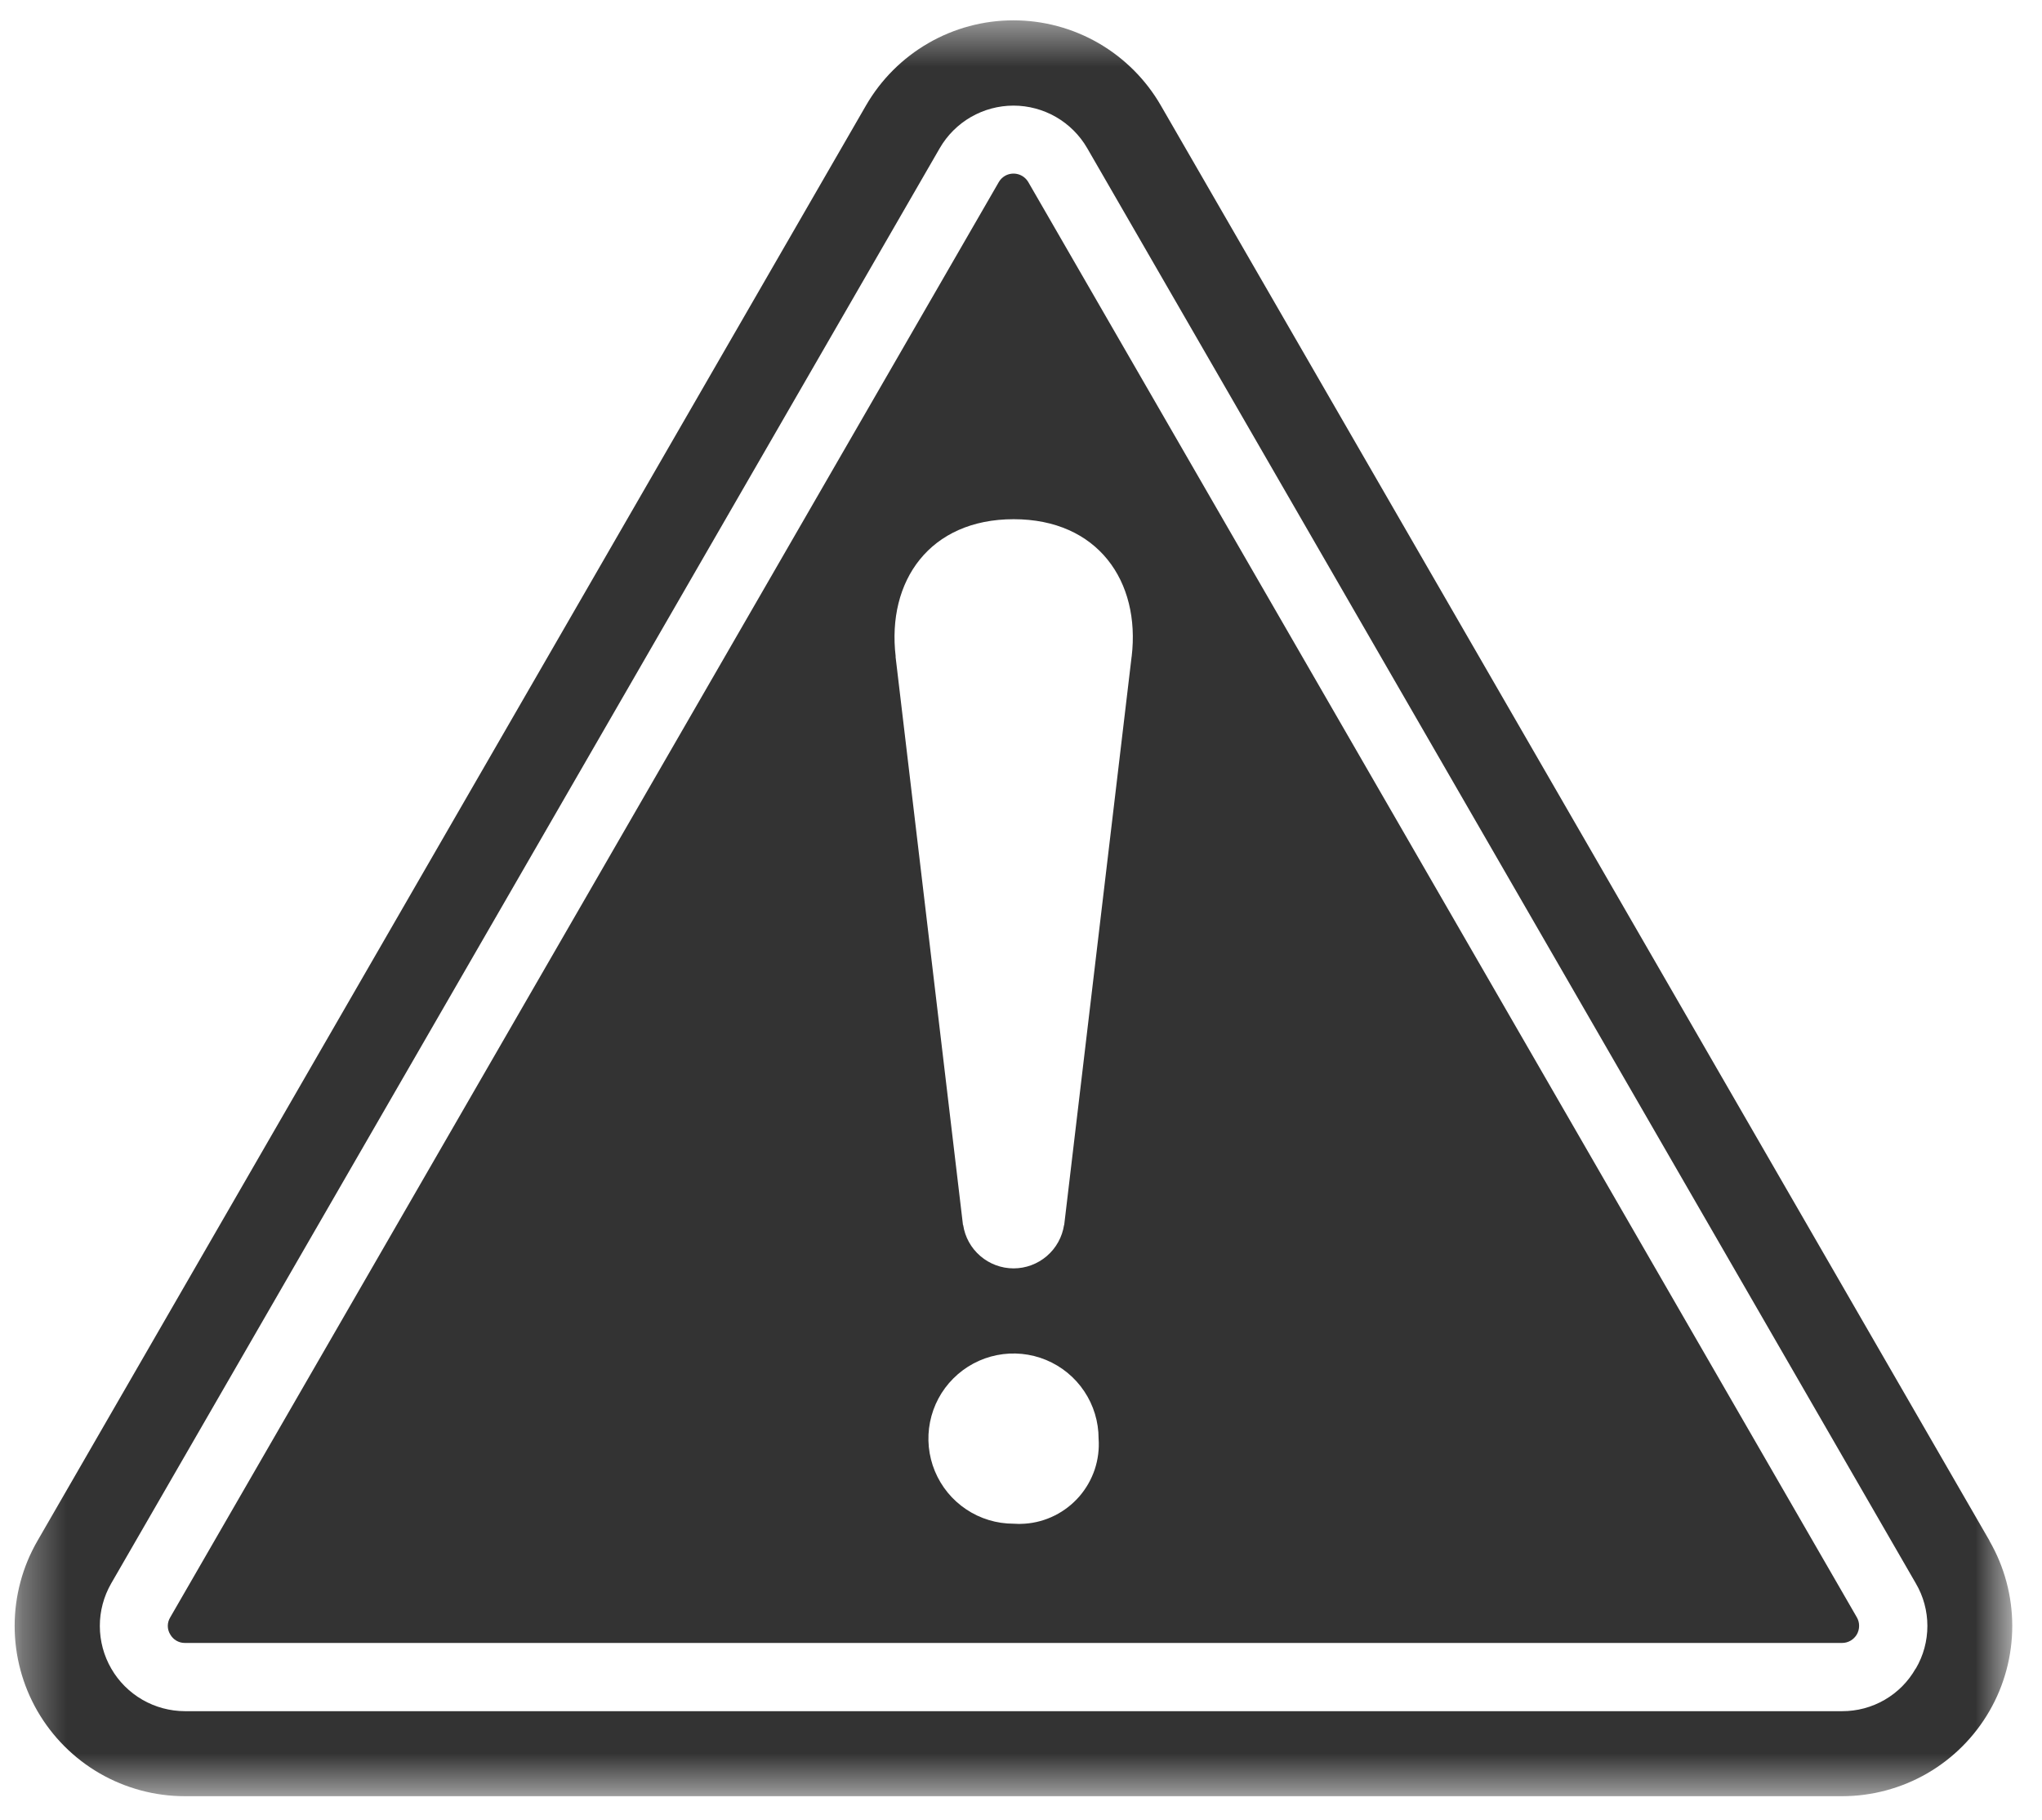 <svg width="46" height="41" viewBox="0 0 46 41" fill="none" xmlns="http://www.w3.org/2000/svg">
<mask id="mask0_427_4165" style="mask-type:luminance" maskUnits="userSpaceOnUse" x="0" y="0" width="46" height="41">
<path d="M45.332 0.459H0.33V40.459H45.332V0.459Z" fill="white"/>
</mask>
<g mask="url(#mask0_427_4165)">
<path d="M44.819 34.707L26.15 2.376C25.814 1.793 25.329 1.309 24.747 0.972C24.164 0.635 23.502 0.458 22.829 0.458C22.156 0.458 21.495 0.635 20.912 0.972C20.329 1.309 19.845 1.793 19.508 2.376L0.844 34.707C0.507 35.29 0.33 35.951 0.33 36.624C0.33 37.297 0.507 37.958 0.843 38.541C1.18 39.124 1.663 39.608 2.246 39.945C2.829 40.281 3.49 40.459 4.163 40.459H41.497C42.17 40.459 42.831 40.281 43.414 39.945C43.996 39.608 44.48 39.124 44.816 38.541C45.153 37.958 45.33 37.297 45.33 36.624C45.33 35.951 45.153 35.29 44.816 34.707M43.154 37.584C42.988 37.877 42.747 38.12 42.456 38.288C42.165 38.457 41.834 38.545 41.497 38.544H4.165C3.828 38.543 3.498 38.454 3.207 38.286C2.916 38.117 2.674 37.876 2.506 37.584C2.338 37.293 2.249 36.962 2.249 36.626C2.248 36.29 2.337 35.959 2.504 35.668L21.171 3.335C21.34 3.044 21.582 2.803 21.873 2.635C22.164 2.468 22.494 2.379 22.831 2.379C23.167 2.379 23.497 2.468 23.788 2.635C24.079 2.803 24.321 3.044 24.49 3.335L43.158 35.666C43.329 35.957 43.418 36.287 43.418 36.624C43.418 36.961 43.329 37.292 43.158 37.583" fill="#333333"/>
<path d="M23.164 4.101C23.112 4.013 23.028 3.949 22.93 3.923C22.831 3.897 22.726 3.911 22.638 3.962C22.581 3.996 22.533 4.043 22.5 4.101L3.834 36.432C3.799 36.49 3.78 36.556 3.78 36.623C3.78 36.691 3.799 36.757 3.834 36.814C3.867 36.873 3.915 36.922 3.973 36.956C4.032 36.99 4.098 37.008 4.165 37.007H41.498C41.565 37.007 41.631 36.989 41.689 36.955C41.747 36.921 41.795 36.873 41.829 36.815C41.862 36.757 41.88 36.691 41.88 36.623C41.881 36.556 41.863 36.49 41.83 36.432L23.164 4.101ZM22.831 34.321C22.452 34.321 22.081 34.209 21.766 33.998C21.451 33.788 21.205 33.488 21.06 33.138C20.915 32.788 20.877 32.402 20.951 32.03C21.025 31.658 21.207 31.317 21.476 31.049C21.744 30.781 22.085 30.598 22.457 30.524C22.829 30.45 23.215 30.488 23.565 30.633C23.915 30.778 24.215 31.024 24.425 31.339C24.636 31.654 24.748 32.025 24.748 32.404C24.765 32.639 24.735 32.875 24.661 33.099C24.586 33.322 24.468 33.529 24.314 33.707C24.159 33.885 23.971 34.031 23.761 34.136C23.55 34.242 23.32 34.305 23.085 34.321C23.001 34.328 22.916 34.328 22.831 34.321ZM25.492 14.789L23.973 27.593H23.97C23.928 27.865 23.791 28.113 23.582 28.292C23.374 28.471 23.108 28.57 22.833 28.57C22.558 28.57 22.293 28.471 22.084 28.292C21.875 28.113 21.738 27.865 21.697 27.593H21.693L20.174 14.789H20.177C19.975 13.087 20.942 11.695 22.835 11.695C24.728 11.695 25.695 13.091 25.493 14.789H25.492Z" fill="#333333"/>
</g>
</svg>

